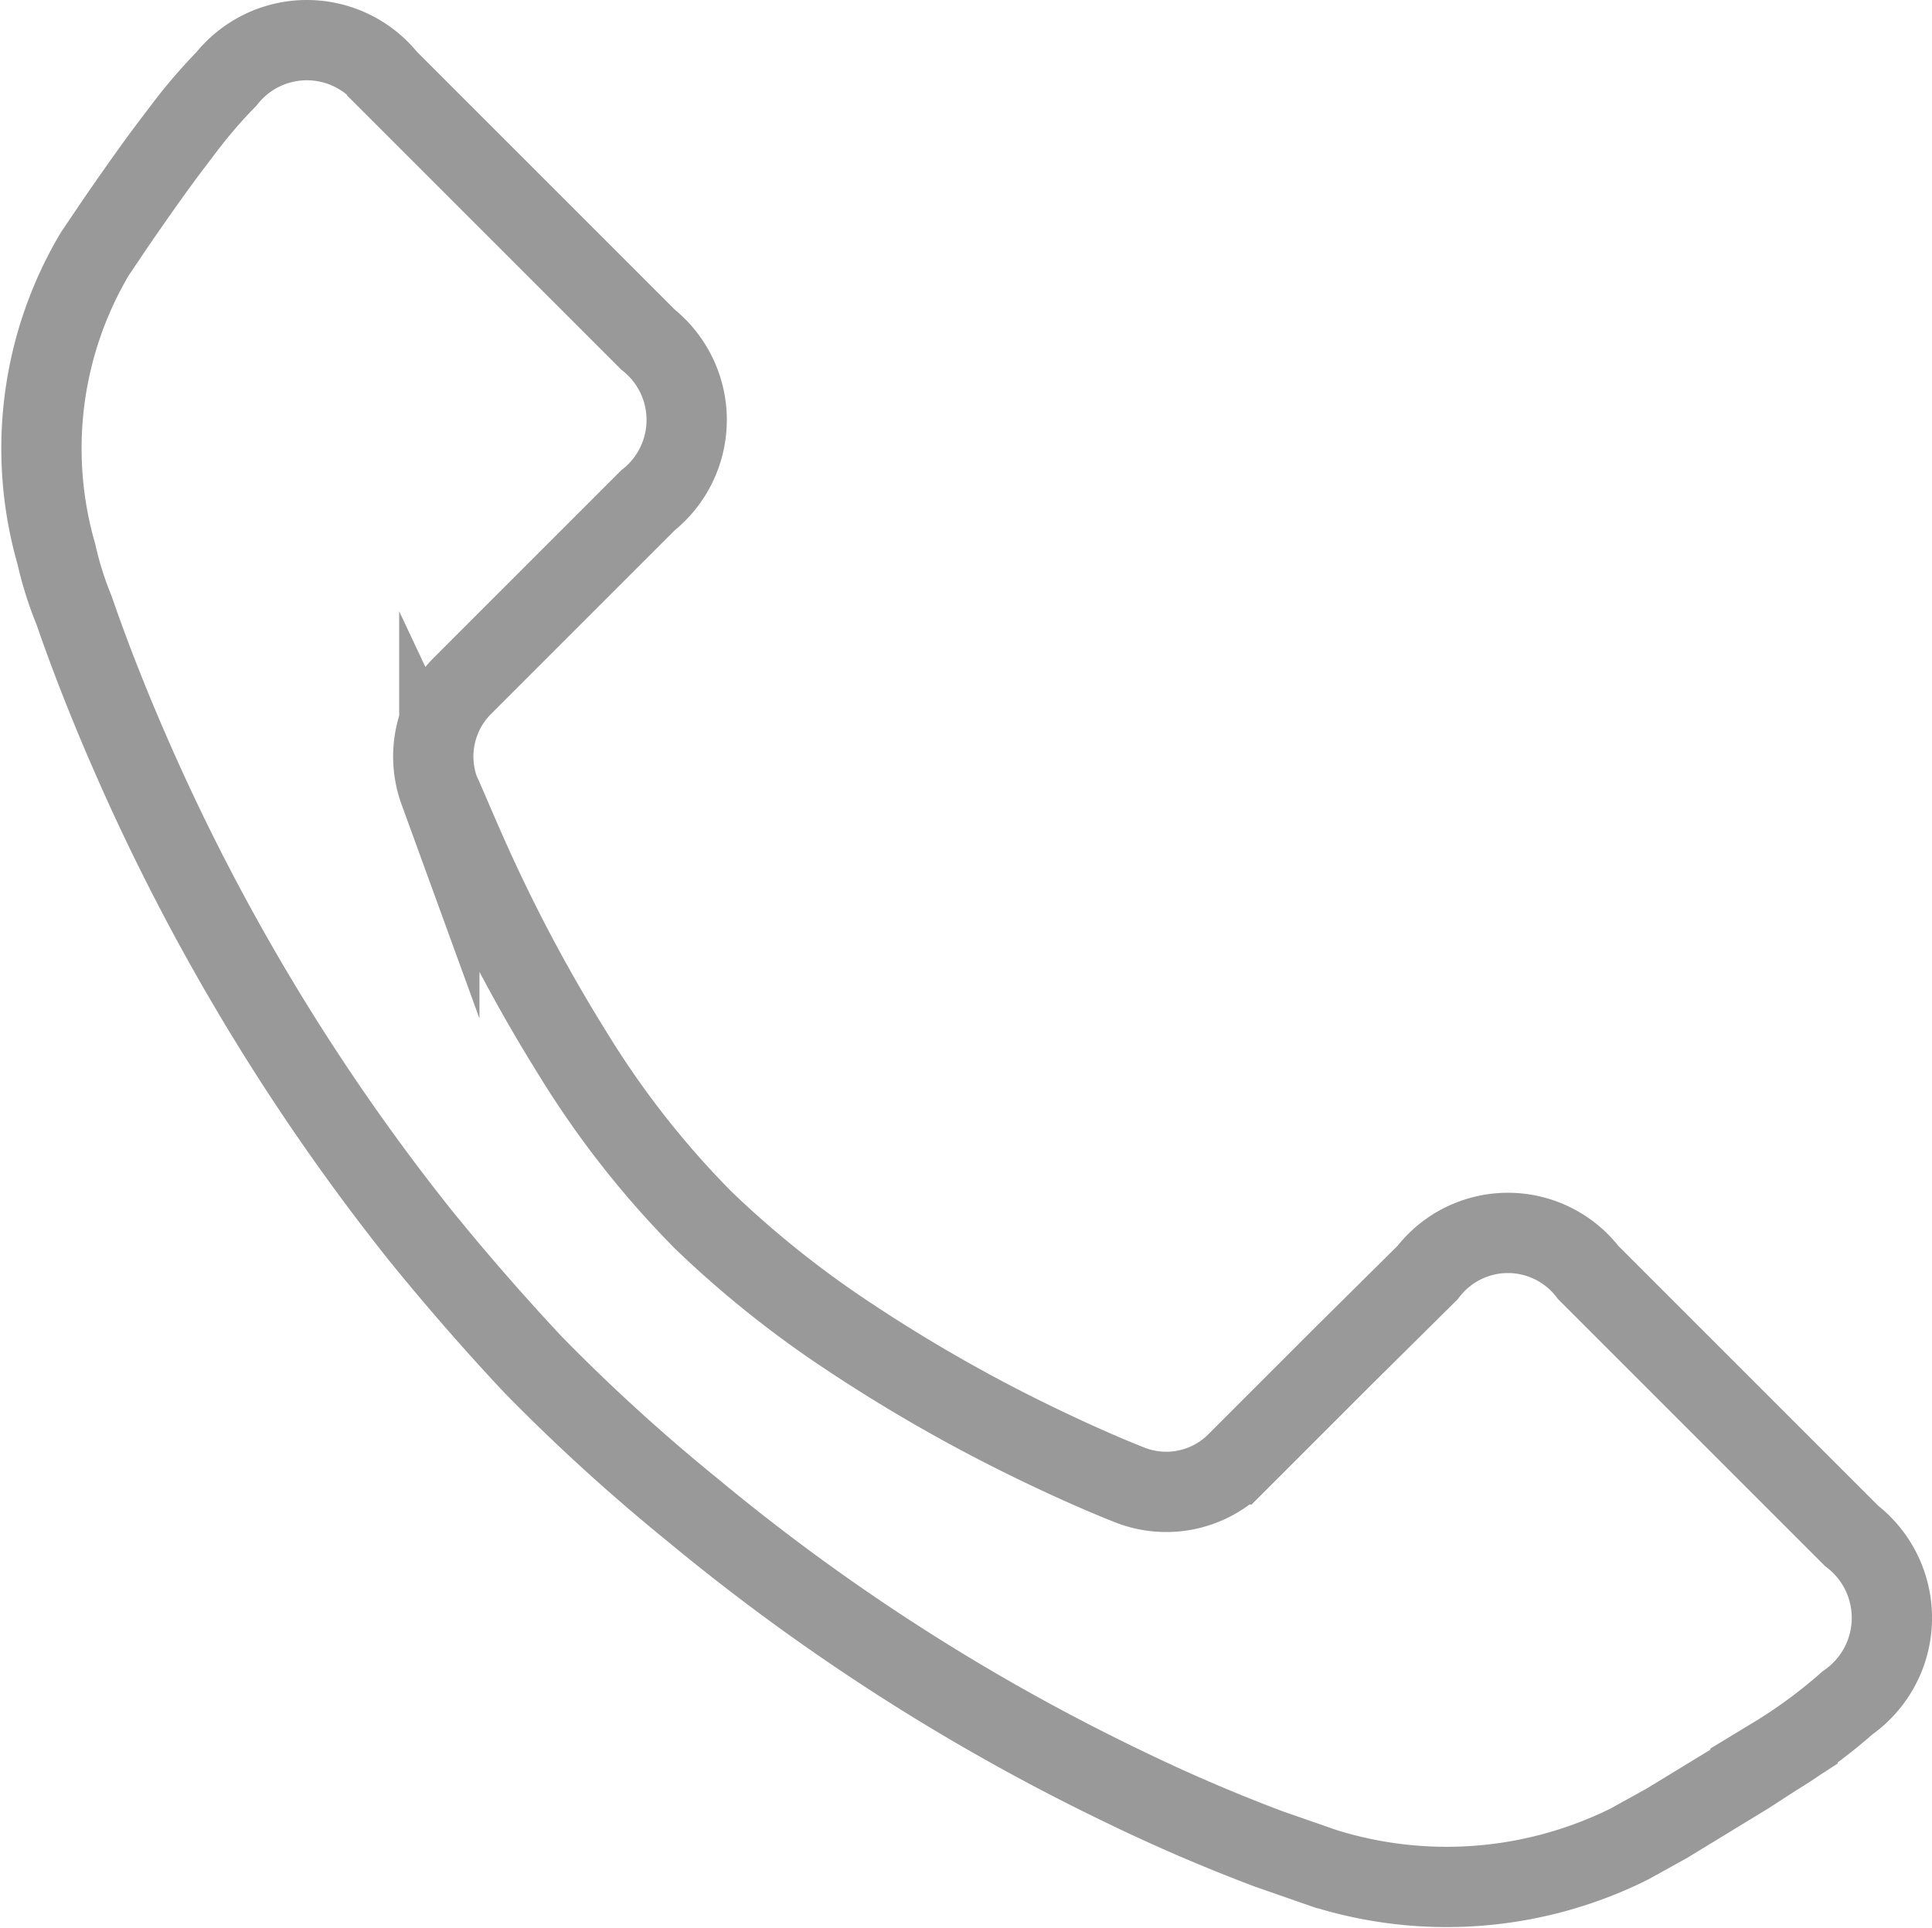 <svg xmlns="http://www.w3.org/2000/svg" width="24.064" height="24.019" viewBox="0 0 24.064 24.019">
  <path id="tel" d="M1082.52,1920.15l-3.28-3.28a1.26,1.26,0,0,0-2,0l-1.06,1.05-.92.92-.42.42a1.24,1.24,0,0,1-1.3.26c-.23-.09-.61-.25-1.11-.49a19.714,19.714,0,0,1-2.41-1.37,12.736,12.736,0,0,1-1.8-1.44,11.412,11.412,0,0,1-1.63-2.08,19.929,19.929,0,0,1-1.22-2.27c-.21-.46-.36-.83-.44-1a1.25,1.25,0,0,1,.27-1.29l.38-.38.84-.84,1.11-1.11a1.28,1.28,0,0,0,0-2l-3.25-3.25a1.28,1.28,0,0,0-2,0,6.513,6.513,0,0,0-.51.59l-.25.33c-.2.27-.41.57-.61.86l-.27.4a4.75,4.75,0,0,0-.48,3.74,4.332,4.332,0,0,0,.22.7c.2.58.45,1.22.76,1.92a26.837,26.837,0,0,0,3.54,5.85q.68.84,1.42,1.63a23.506,23.506,0,0,0,2,1.82,26.149,26.149,0,0,0,5.39,3.45c.64.31,1.24.56,1.77.76l.69.24a5.11,5.11,0,0,0,3.8-.3l.47-.26,1-.61.34-.22a6.344,6.344,0,0,0,.91-.67,1.29,1.29,0,0,0,.05-2.08Z" transform="translate(-1059.458 -1901.019)" fill="rgba(0,0,0,0)" stroke="#000" stroke-miterlimit="10" stroke-width="1" opacity="0.4"/>
</svg>

